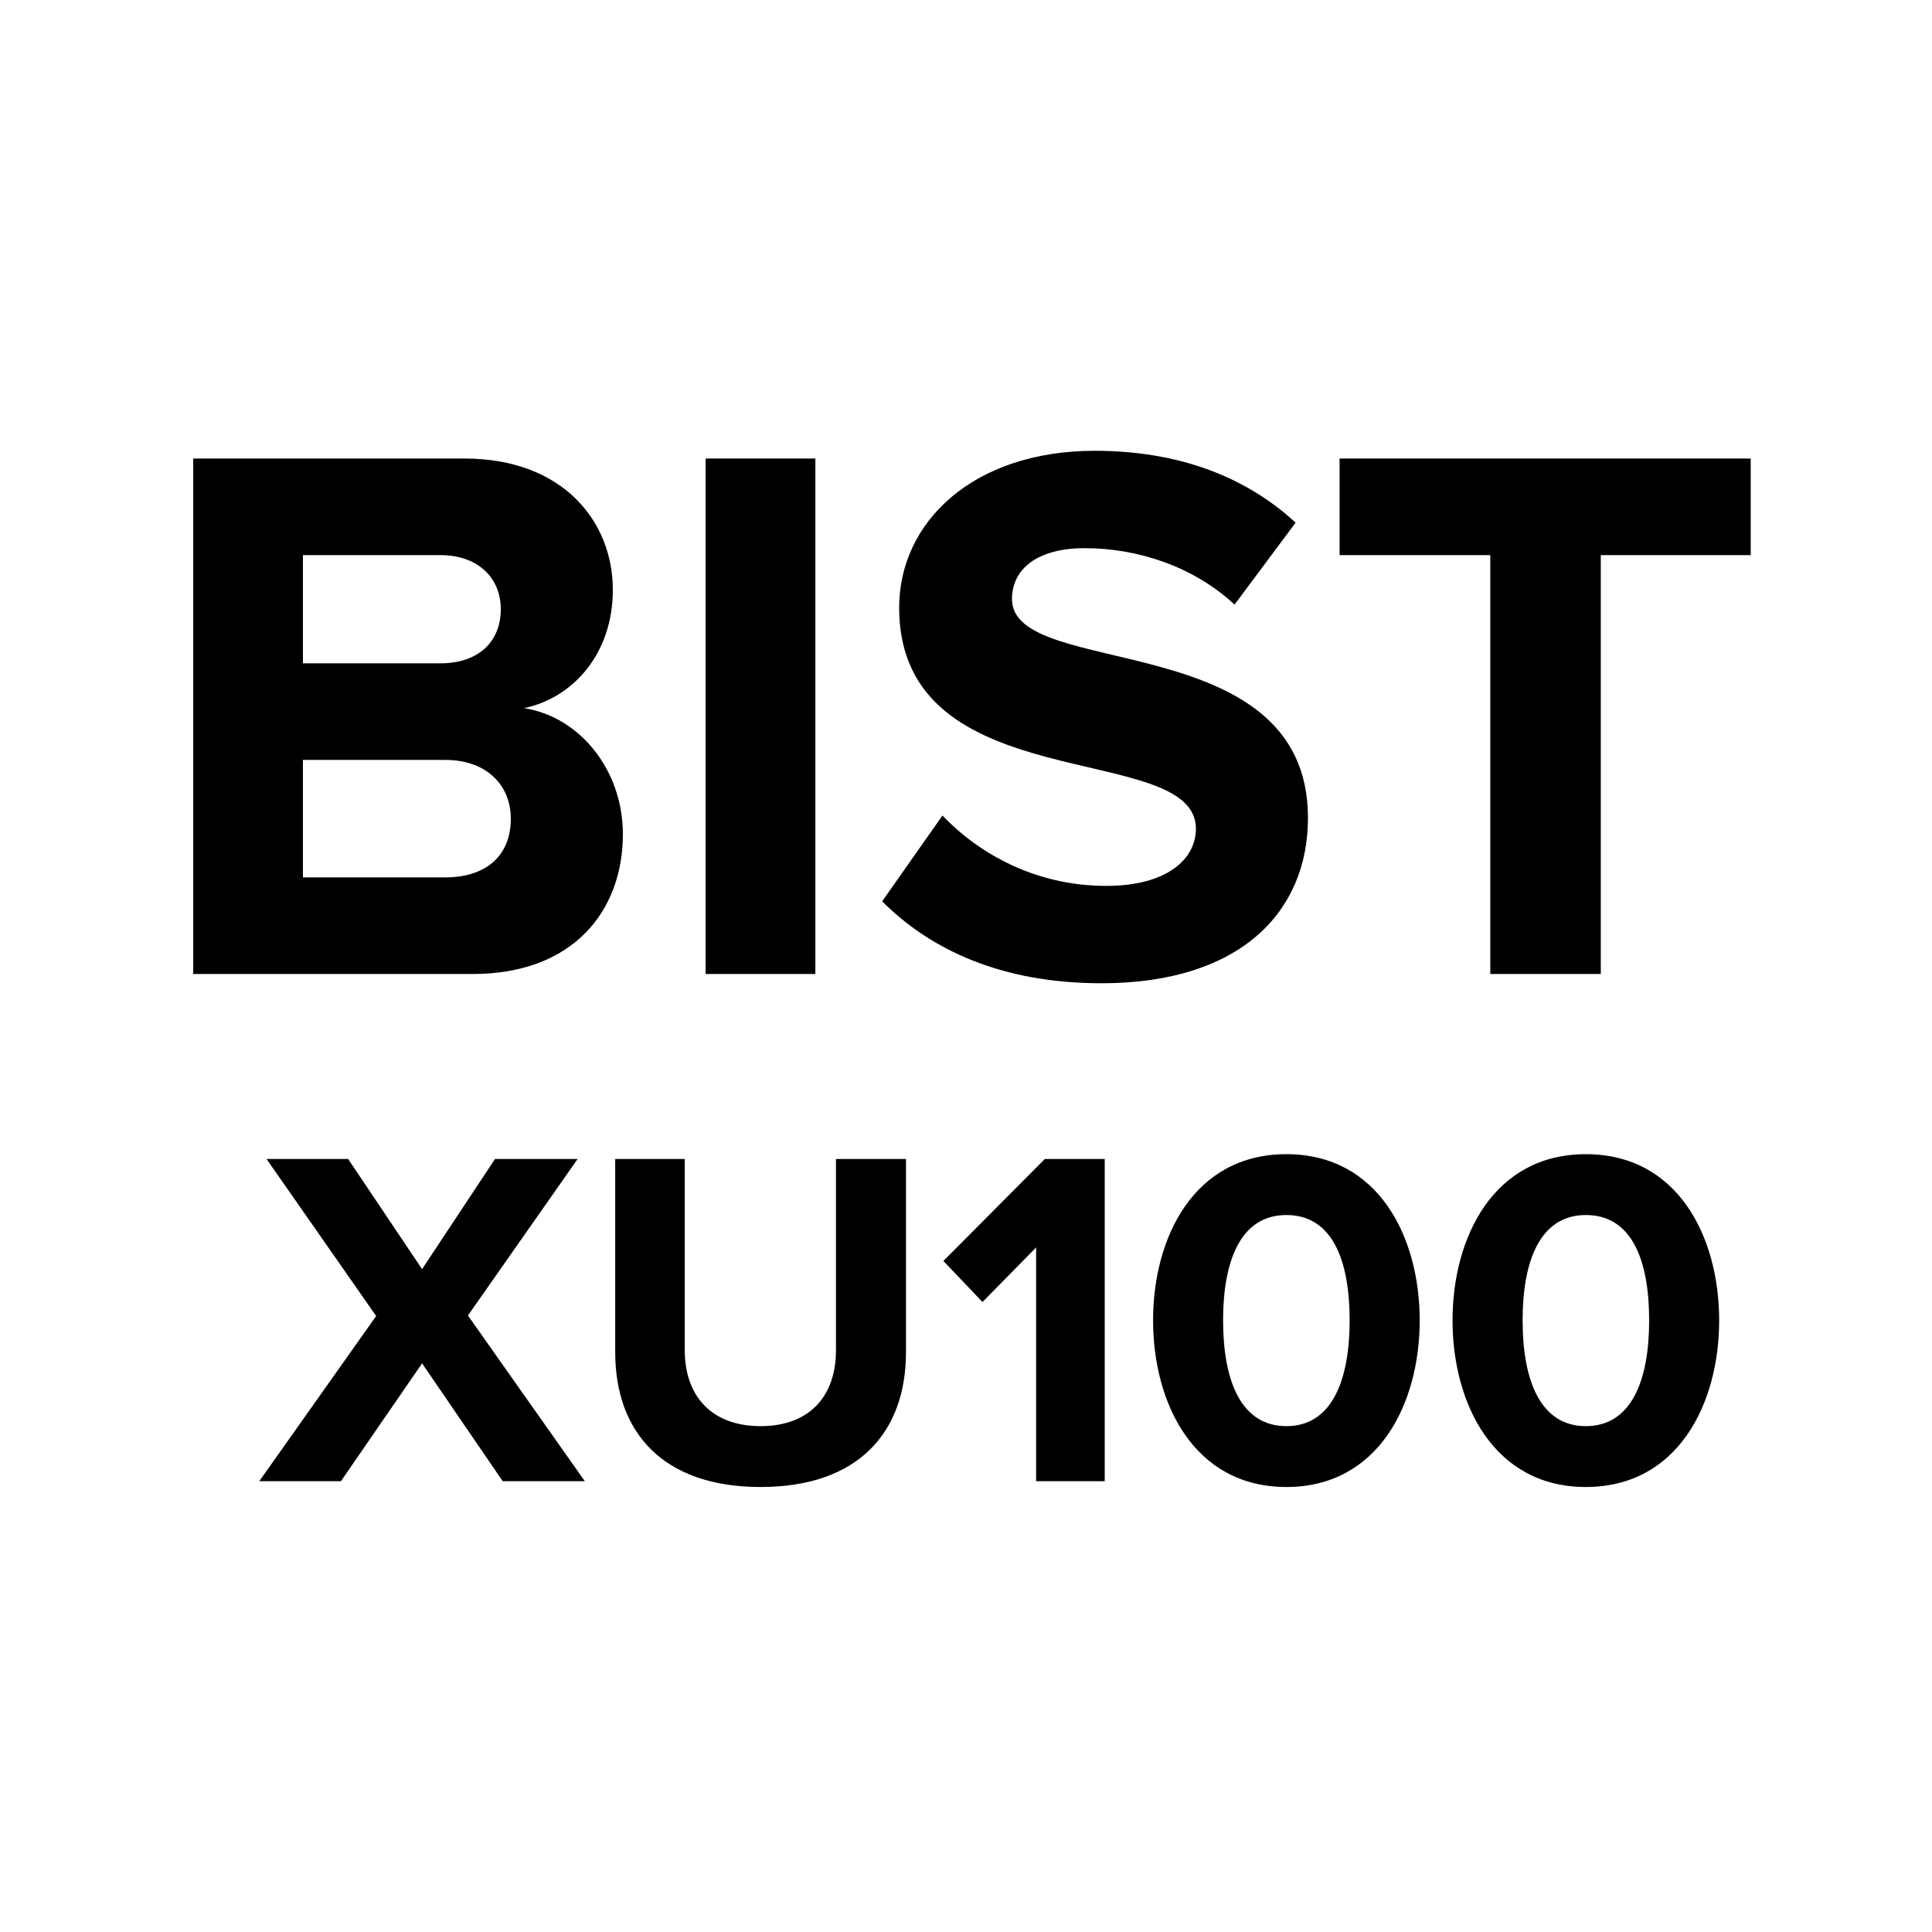 <svg width="1em" height="1em" viewBox="0 0 30 30" fill="none" xmlns="http://www.w3.org/2000/svg"><path d="M7.344 15.124C8.88 15.124 9.672 14.164 9.672 12.952C9.672 11.956 9 11.128 8.136 10.996C8.892 10.84 9.516 10.156 9.516 9.16C9.516 8.092 8.736 7.12 7.212 7.12H3V15.124H7.344ZM6.84 10.3H4.704V8.62H6.84C7.416 8.62 7.776 8.968 7.776 9.46C7.776 9.976 7.416 10.3 6.84 10.3ZM6.912 13.624H4.704V11.8H6.912C7.572 11.8 7.932 12.208 7.932 12.712C7.932 13.288 7.548 13.624 6.912 13.624Z" fill="currentColor"/><path d="M12.661 15.124V7.12H10.957V15.124H12.661Z" fill="currentColor"/><path d="M17.106 15.268C19.254 15.268 20.31 14.164 20.31 12.7C20.31 9.712 15.714 10.564 15.714 9.304C15.714 8.824 16.122 8.512 16.842 8.512C17.658 8.512 18.522 8.788 19.17 9.388L20.118 8.116C19.326 7.384 18.27 7 16.998 7C15.114 7 13.962 8.104 13.962 9.436C13.962 12.448 18.57 11.476 18.57 12.868C18.57 13.336 18.126 13.756 17.178 13.756C16.074 13.756 15.198 13.252 14.634 12.664L13.698 13.996C14.454 14.752 15.558 15.268 17.106 15.268Z" fill="currentColor"/><path d="M24.857 15.124V8.62H27.185V7.12H20.801V8.62H23.141V15.124H24.857Z" fill="currentColor"/><path d="M9.081 23L7.266 20.427L8.969 17.997H7.686L6.554 19.707L5.406 17.997H4.139L5.841 20.435L4.026 23H5.294L6.554 21.17L7.806 23H9.081ZM11.811 23.09C13.333 23.09 14.068 22.235 14.068 20.997V17.997H12.981V20.968C12.981 21.665 12.583 22.145 11.811 22.145C11.038 22.145 10.633 21.665 10.633 20.968V17.997H9.553V20.997C9.553 22.235 10.288 23.09 11.811 23.09ZM17.154 23V17.997H16.224L14.649 19.58L15.256 20.218L16.089 19.37V23H17.154ZM19.975 23.09C21.407 23.09 22.045 21.793 22.045 20.503C22.045 19.212 21.407 17.922 19.975 17.922C18.542 17.922 17.905 19.212 17.905 20.503C17.905 21.793 18.542 23.09 19.975 23.09ZM19.975 22.145C19.262 22.145 18.992 21.425 18.992 20.503C18.992 19.58 19.262 18.867 19.975 18.867C20.695 18.867 20.957 19.58 20.957 20.503C20.957 21.425 20.687 22.145 19.975 22.145ZM24.625 23.09C26.058 23.09 26.695 21.793 26.695 20.503C26.695 19.212 26.058 17.922 24.625 17.922C23.193 17.922 22.555 19.212 22.555 20.503C22.555 21.793 23.193 23.09 24.625 23.09ZM24.625 22.145C23.913 22.145 23.643 21.425 23.643 20.503C23.643 19.58 23.913 18.867 24.625 18.867C25.346 18.867 25.608 19.58 25.608 20.503C25.608 21.425 25.338 22.145 24.625 22.145Z" fill="currentColor"/></svg>